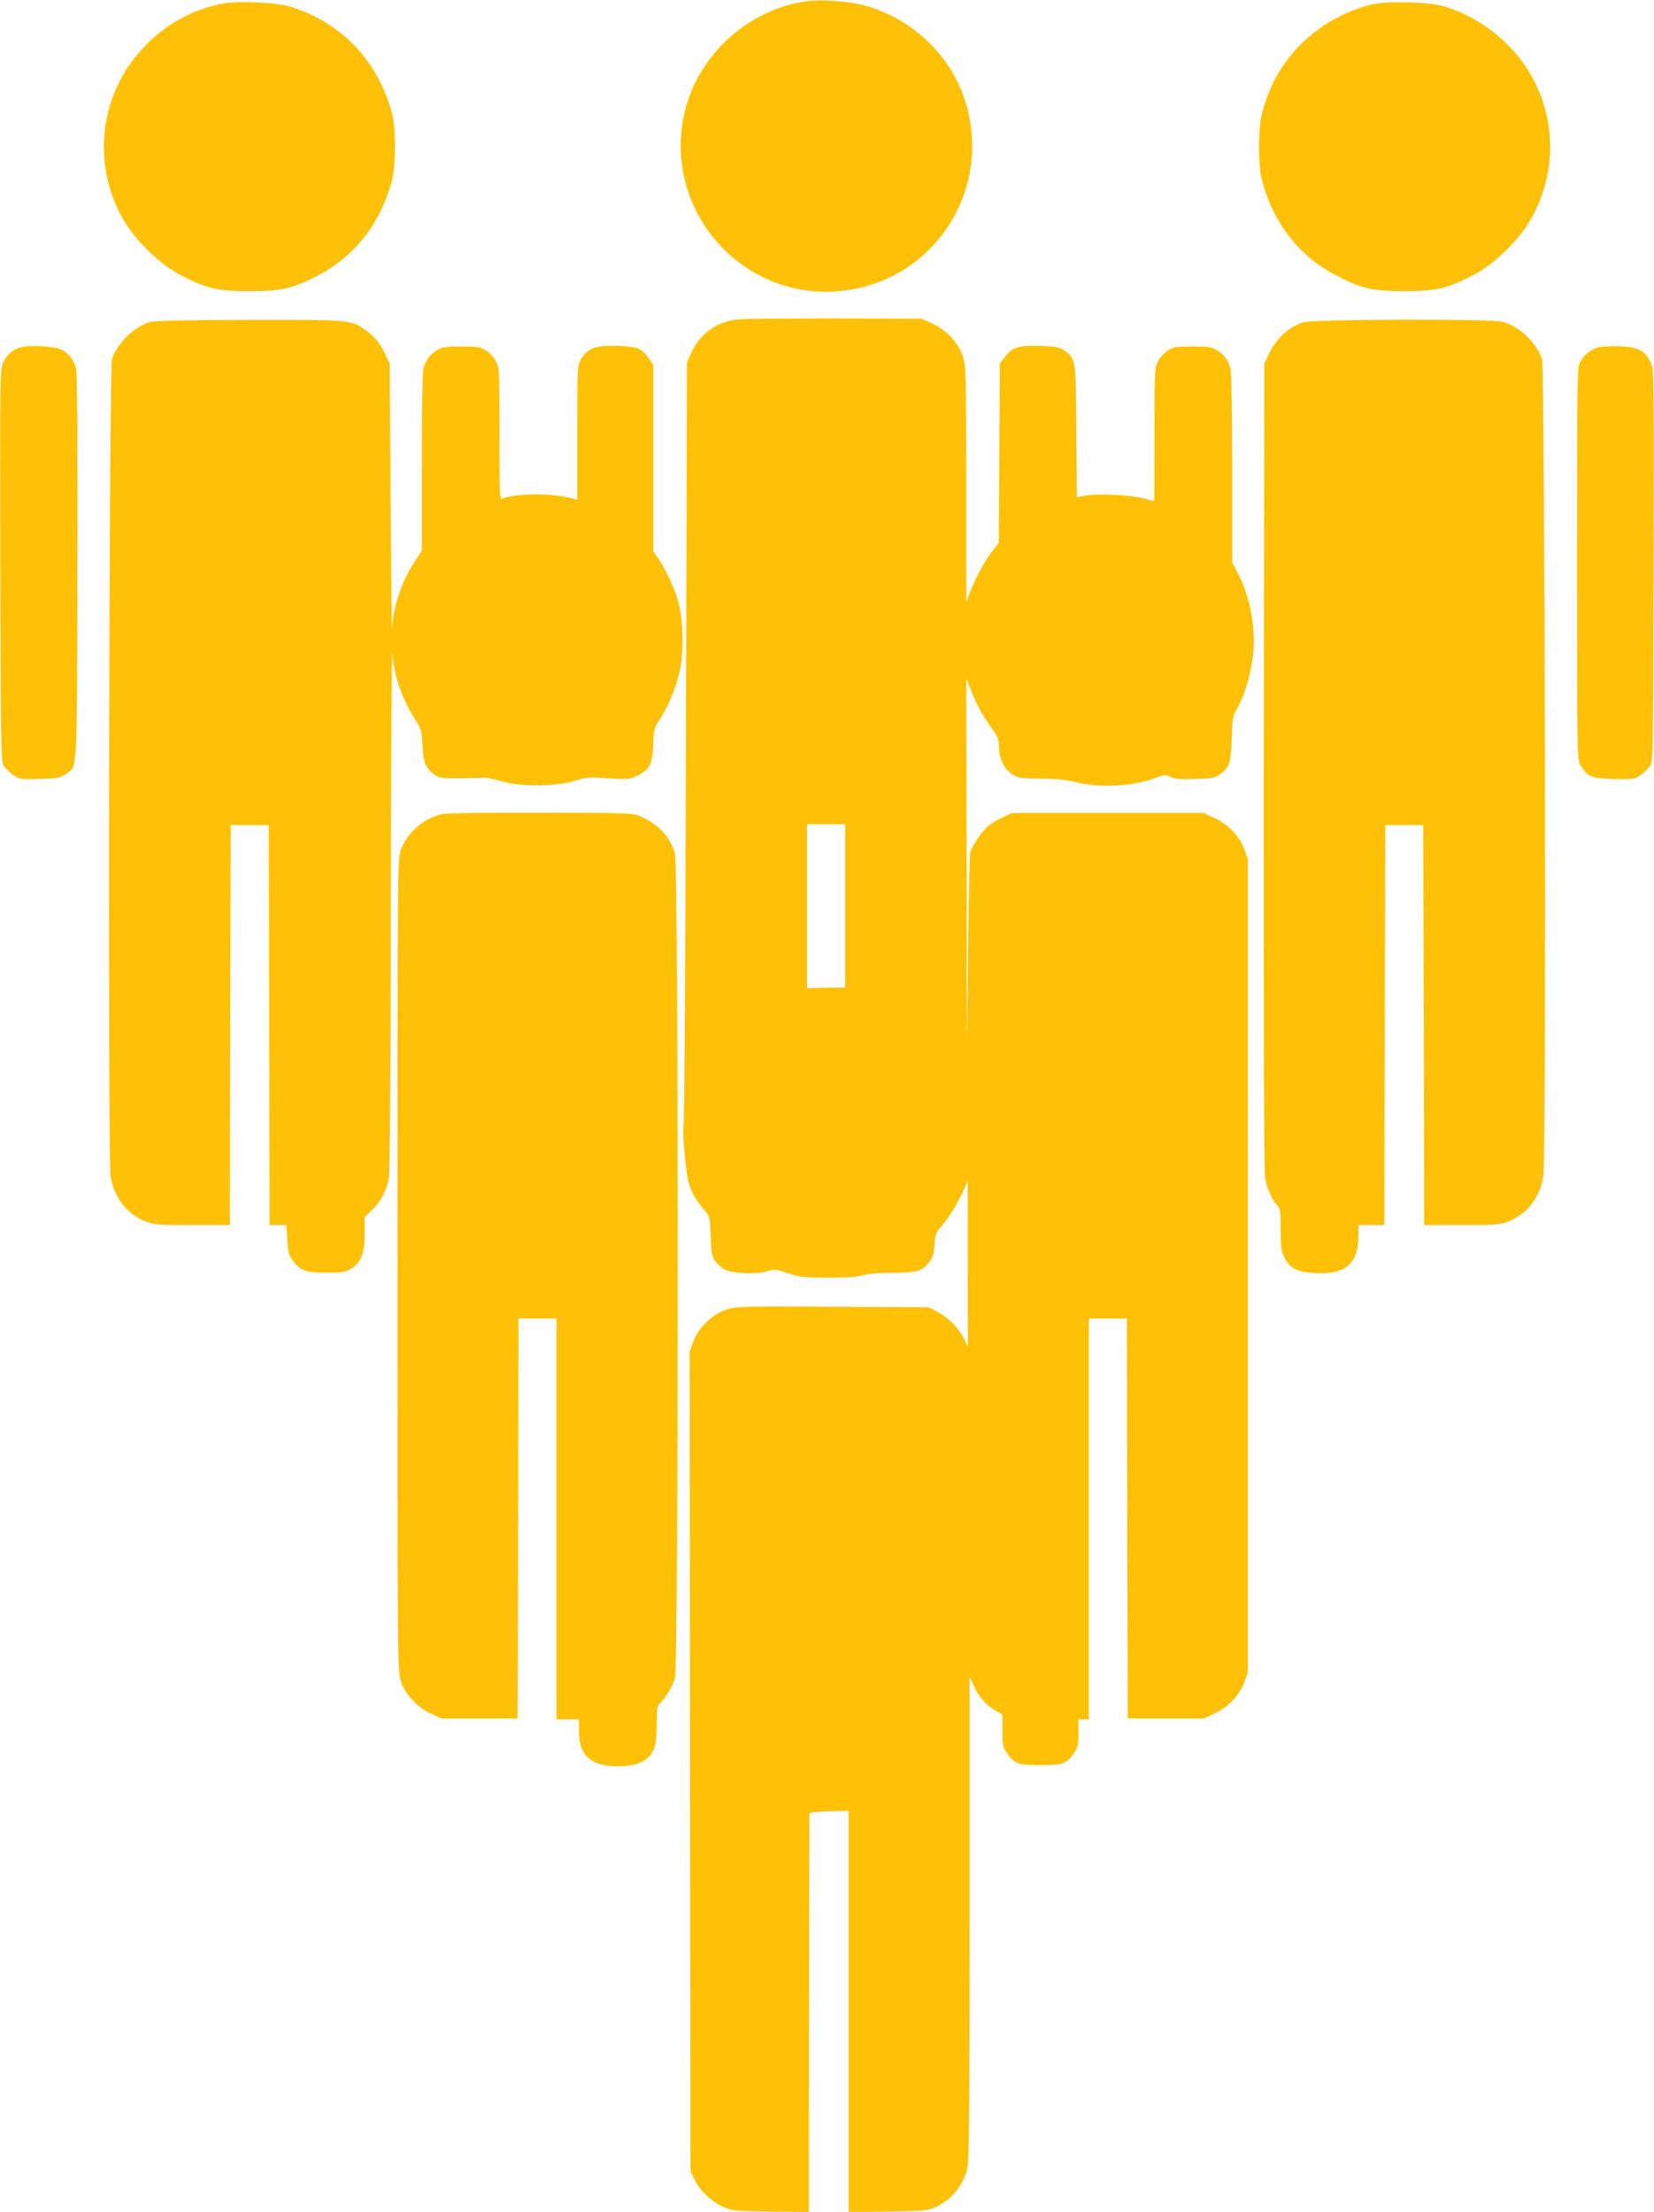 <?xml version="1.0" standalone="no"?>
<!DOCTYPE svg PUBLIC "-//W3C//DTD SVG 20010904//EN"
 "http://www.w3.org/TR/2001/REC-SVG-20010904/DTD/svg10.dtd">
<svg version="1.0" xmlns="http://www.w3.org/2000/svg"
 width="957pt" height="1280pt" viewBox="0 0 957 1280"
 preserveAspectRatio="xMidYMid meet">
<g transform="translate(0,1280) scale(0.1,-0.1)"
fill="#ffc107" stroke="none">
<path d="M4640 12789 c-337 -60 -616 -329 -684 -661 -111 -541 320 -1045 869
-1015 557 30 928 571 759 1105 -83 260 -300 468 -569 547 -102 30 -279 41
-375 24z"/>
<path d="M1270 12776 c-177 -41 -317 -121 -442 -254 -254 -269 -300 -675 -112
-997 69 -119 211 -256 329 -317 153 -79 214 -93 400 -93 185 0 247 14 395 91
212 110 359 298 427 545 24 89 24 309 0 398 -82 300 -291 519 -582 611 -87 28
-326 37 -415 16z"/>
<path d="M7945 12776 c-180 -42 -348 -144 -466 -284 -86 -102 -138 -204 -177
-347 -23 -85 -23 -307 1 -394 67 -246 214 -433 426 -544 147 -77 210 -92 396
-92 186 0 247 14 400 93 118 61 260 198 329 317 188 322 142 728 -112 997
-110 117 -252 204 -397 244 -82 23 -319 28 -400 10z"/>
<path d="M4254 10950 c-114 -17 -204 -84 -253 -189 l-26 -56 -6 -2190 c-3
-1204 -9 -2205 -14 -2224 -8 -36 9 -241 27 -326 12 -54 41 -107 94 -168 32
-38 32 -41 36 -150 3 -98 6 -116 26 -145 13 -18 38 -40 55 -49 45 -23 190 -29
245 -10 40 14 47 13 120 -11 68 -22 94 -25 232 -26 106 0 169 4 200 13 28 9
95 15 175 15 145 1 176 11 216 68 17 23 24 50 27 98 3 54 9 70 32 95 42 47 89
119 126 198 l33 72 0 -480 1 -480 -21 45 c-26 58 -91 125 -154 158 l-50 27
-561 3 c-551 3 -563 2 -618 -19 -79 -29 -156 -105 -184 -182 l-22 -58 2 -2372
3 -2372 23 -47 c32 -65 94 -125 160 -156 55 -26 63 -27 280 -30 l222 -3 1
1145 c1 630 2 1152 3 1159 1 8 33 13 114 15 l112 3 0 -1161 0 -1161 228 3
c206 3 231 5 273 24 91 42 154 116 183 214 14 48 16 205 16 1454 l0 1401 24
-50 c30 -66 68 -110 122 -141 l44 -26 0 -92 c0 -80 3 -98 23 -126 45 -67 65
-75 197 -75 132 0 152 8 198 75 18 27 22 47 22 111 l0 79 30 0 30 0 0 1160 0
1160 110 0 110 0 2 -1157 3 -1158 220 0 220 0 62 29 c79 36 143 103 172 179
l21 58 0 2354 0 2354 -21 58 c-29 76 -93 143 -172 179 l-62 29 -555 0 -555 0
-49 -23 c-28 -12 -65 -34 -84 -48 -34 -27 -92 -109 -108 -154 -4 -14 -11 -324
-14 -690 -5 -589 -6 -531 -7 515 l-2 1180 23 -60 c35 -90 69 -153 120 -223 41
-55 46 -68 46 -114 0 -68 31 -130 78 -160 33 -21 50 -23 167 -24 86 -1 150 -7
190 -18 137 -38 342 -28 476 24 48 18 54 18 81 4 23 -12 56 -15 142 -12 97 3
115 6 144 26 55 39 65 72 69 211 3 101 7 130 22 155 47 76 86 199 101 325 19
150 -18 346 -91 480 l-29 55 0 540 c0 298 -5 559 -10 580 -11 49 -37 85 -81
111 -28 17 -52 20 -139 20 -93 0 -109 -3 -143 -24 -21 -12 -46 -40 -57 -62
-19 -36 -20 -60 -20 -424 0 -212 -1 -385 -2 -385 -2 0 -28 7 -58 15 -70 20
-258 30 -332 18 l-57 -10 -3 381 c-3 422 -3 420 -70 468 -29 20 -47 23 -139
26 -125 4 -162 -7 -205 -64 l-29 -37 -3 -520 -3 -519 -33 -42 c-43 -52 -103
-162 -132 -240 l-23 -61 0 687 c-1 668 -2 689 -22 742 -28 77 -94 146 -171
182 l-63 29 -515 2 c-283 0 -538 -2 -566 -7z m636 -3392 l0 -473 -110 -1 -110
-2 0 474 0 474 110 0 110 0 0 -472z"/>
<path d="M869 10937 c-90 -25 -189 -121 -221 -215 -17 -50 -25 -4632 -8 -4731
22 -125 96 -219 206 -261 49 -18 78 -20 269 -20 l215 0 2 1158 3 1157 110 0
110 0 3 -1157 2 -1158 49 0 48 0 5 -85 c5 -72 10 -91 32 -120 45 -59 77 -70
196 -70 92 0 110 3 142 23 57 36 78 89 78 203 l0 95 44 43 c51 50 82 109 96
181 6 34 11 610 11 1584 1 842 5 1495 9 1451 12 -132 58 -265 132 -378 36 -55
38 -65 42 -146 4 -99 19 -138 68 -173 30 -21 42 -23 153 -22 66 1 129 2 140 3
11 1 54 -8 95 -20 109 -32 313 -32 420 1 41 12 86 22 100 21 14 0 70 -3 125
-7 91 -5 104 -3 144 18 72 37 85 64 90 176 3 88 6 100 33 140 47 69 96 183
119 279 28 117 23 320 -11 428 -24 76 -73 178 -114 238 l-26 38 0 538 0 538
-22 33 c-44 64 -68 75 -184 78 -126 5 -177 -14 -212 -77 -22 -38 -22 -46 -22
-426 l0 -387 -22 6 c-115 33 -327 33 -410 1 -17 -7 -18 15 -18 374 0 360 -1
384 -20 420 -11 22 -36 50 -57 62 -34 21 -50 24 -143 24 -87 0 -111 -3 -139
-20 -44 -26 -70 -62 -82 -111 -5 -21 -9 -266 -8 -544 l0 -506 -45 -69 c-71
-107 -123 -263 -128 -385 -1 -30 -5 303 -8 740 l-5 795 -23 49 c-31 68 -65
110 -117 146 -87 60 -88 60 -675 59 -327 -1 -549 -5 -571 -12z"/>
<path d="M7543 10935 c-90 -28 -161 -95 -205 -191 l-23 -49 -3 -2330 c-1
-1521 1 -2348 8 -2383 11 -61 44 -134 72 -159 15 -14 18 -33 18 -136 0 -102 3
-127 21 -163 30 -63 72 -85 172 -91 183 -12 257 52 257 221 l0 56 75 0 75 0 2
1158 3 1157 110 0 110 0 3 -1157 2 -1158 215 0 c191 0 220 2 269 20 110 42
184 136 206 261 17 99 9 4681 -8 4731 -34 98 -131 190 -228 216 -67 18 -1093
15 -1151 -3z"/>
<path d="M125 10791 c-49 -12 -83 -40 -105 -85 -20 -43 -20 -49 -18 -1179 3
-1134 3 -1136 24 -1164 11 -15 36 -38 55 -51 32 -22 42 -23 149 -20 101 3 119
6 148 26 72 52 67 -38 70 1200 2 737 -1 1126 -8 1151 -13 48 -43 87 -83 108
-35 18 -183 27 -232 14z"/>
<path d="M9251 10791 c-44 -12 -81 -40 -106 -82 -20 -33 -20 -52 -20 -1169 0
-1117 0 -1136 20 -1169 39 -66 63 -76 193 -79 109 -3 119 -2 151 20 19 13 44
36 55 51 21 28 21 30 24 1164 2 1134 2 1136 -19 1179 -31 65 -72 86 -177 90
-48 2 -102 -1 -121 -5z"/>
<path d="M2564 8090 c-108 -22 -206 -105 -244 -206 -20 -54 -20 -66 -20 -2409
0 -2350 0 -2354 21 -2409 28 -77 94 -146 171 -182 l63 -29 220 0 220 0 3 1158
2 1157 110 0 110 0 0 -1160 0 -1160 65 0 65 0 0 -68 c0 -92 28 -149 90 -179
64 -33 206 -33 270 -1 70 36 90 85 90 219 0 85 3 109 16 120 29 24 75 99 89
146 22 72 22 4704 0 4776 -28 93 -92 164 -191 209 -49 23 -50 23 -579 25 -291
1 -549 -3 -571 -7z"/>
</g>
</svg>
